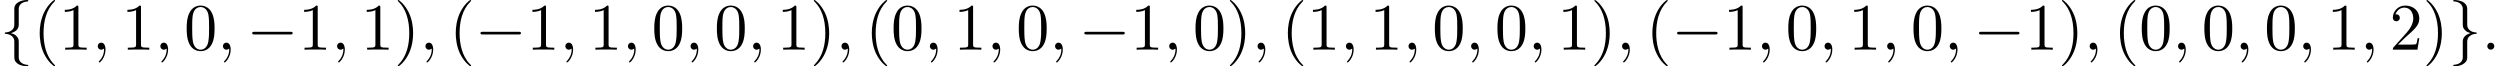 <?xml version='1.0' encoding='UTF-8'?>
<!-- This file was generated by dvisvgm 2.13.3 -->
<svg version='1.1' xmlns='http://www.w3.org/2000/svg' xmlns:xlink='http://www.w3.org/1999/xlink' width='411.515pt' height='10.909pt' viewBox='53.798 85.069 411.515 10.909'>
<defs>
<path id='g1-58' d='M2.095-.578C2.095-.895 1.833-1.156 1.516-1.156S.938-.895 .938-.578S1.2 0 1.516 0S2.095-.262 2.095-.578Z'/>
<path id='g1-59' d='M2.215-.011C2.215-.731 1.942-1.156 1.516-1.156C1.156-1.156 .938-.884 .938-.578C.938-.284 1.156 0 1.516 0C1.647 0 1.789-.044 1.898-.142C1.931-.164 1.942-.175 1.953-.175S1.975-.164 1.975-.011C1.975 .796 1.593 1.451 1.233 1.811C1.113 1.931 1.113 1.953 1.113 1.985C1.113 2.062 1.167 2.105 1.222 2.105C1.342 2.105 2.215 1.265 2.215-.011Z'/>
<path id='g0-0' d='M7.189-2.509C7.375-2.509 7.571-2.509 7.571-2.727S7.375-2.945 7.189-2.945H1.287C1.102-2.945 .905-2.945 .905-2.727S1.102-2.509 1.287-2.509H7.189Z'/>
<path id='g0-102' d='M3.087-6.731C3.087-7.167 3.371-7.865 4.56-7.942C4.615-7.953 4.658-7.996 4.658-8.062C4.658-8.182 4.571-8.182 4.451-8.182C3.36-8.182 2.367-7.625 2.356-6.818V-4.331C2.356-3.905 2.356-3.556 1.92-3.196C1.538-2.88 1.124-2.858 .884-2.847C.829-2.836 .785-2.793 .785-2.727C.785-2.618 .851-2.618 .96-2.607C1.68-2.564 2.204-2.171 2.324-1.636C2.356-1.516 2.356-1.495 2.356-1.102V1.058C2.356 1.516 2.356 1.865 2.88 2.28C3.305 2.607 4.025 2.727 4.451 2.727C4.571 2.727 4.658 2.727 4.658 2.607C4.658 2.498 4.593 2.498 4.484 2.487C3.796 2.444 3.262 2.095 3.12 1.538C3.087 1.44 3.087 1.418 3.087 1.025V-1.265C3.087-1.767 3-1.953 2.651-2.302C2.422-2.531 2.105-2.64 1.8-2.727C2.695-2.978 3.087-3.48 3.087-4.113V-6.731Z'/>
<path id='g0-103' d='M2.356 1.276C2.356 1.713 2.073 2.411 .884 2.487C.829 2.498 .785 2.542 .785 2.607C.785 2.727 .905 2.727 1.004 2.727C2.062 2.727 3.076 2.193 3.087 1.364V-1.124C3.087-1.549 3.087-1.898 3.524-2.258C3.905-2.575 4.32-2.596 4.56-2.607C4.615-2.618 4.658-2.662 4.658-2.727C4.658-2.836 4.593-2.836 4.484-2.847C3.764-2.891 3.24-3.284 3.12-3.818C3.087-3.938 3.087-3.96 3.087-4.353V-6.513C3.087-6.971 3.087-7.32 2.564-7.735C2.127-8.073 1.375-8.182 1.004-8.182C.905-8.182 .785-8.182 .785-8.062C.785-7.953 .851-7.953 .96-7.942C1.647-7.898 2.182-7.549 2.324-6.993C2.356-6.895 2.356-6.873 2.356-6.48V-4.189C2.356-3.687 2.444-3.502 2.793-3.153C3.022-2.924 3.338-2.815 3.644-2.727C2.749-2.476 2.356-1.975 2.356-1.342V1.276Z'/>
<path id='g2-40' d='M3.611 2.618C3.611 2.585 3.611 2.564 3.425 2.378C2.062 1.004 1.713-1.058 1.713-2.727C1.713-4.625 2.127-6.524 3.469-7.887C3.611-8.018 3.611-8.04 3.611-8.073C3.611-8.149 3.567-8.182 3.502-8.182C3.393-8.182 2.411-7.44 1.767-6.055C1.211-4.855 1.08-3.644 1.08-2.727C1.08-1.876 1.2-.556 1.8 .676C2.455 2.018 3.393 2.727 3.502 2.727C3.567 2.727 3.611 2.695 3.611 2.618Z'/>
<path id='g2-41' d='M3.153-2.727C3.153-3.578 3.033-4.898 2.433-6.131C1.778-7.473 .84-8.182 .731-8.182C.665-8.182 .622-8.138 .622-8.073C.622-8.04 .622-8.018 .829-7.822C1.898-6.742 2.52-5.007 2.52-2.727C2.52-.862 2.116 1.058 .764 2.433C.622 2.564 .622 2.585 .622 2.618C.622 2.684 .665 2.727 .731 2.727C.84 2.727 1.822 1.985 2.465 .6C3.022-.6 3.153-1.811 3.153-2.727Z'/>
<path id='g2-48' d='M5.018-3.491C5.018-4.364 4.964-5.236 4.582-6.044C4.08-7.091 3.185-7.265 2.727-7.265C2.073-7.265 1.276-6.982 .829-5.967C.48-5.215 .425-4.364 .425-3.491C.425-2.673 .469-1.691 .916-.862C1.385 .022 2.182 .24 2.716 .24C3.305 .24 4.135 .011 4.615-1.025C4.964-1.778 5.018-2.629 5.018-3.491ZM2.716 0C2.291 0 1.647-.273 1.451-1.32C1.331-1.975 1.331-2.978 1.331-3.622C1.331-4.32 1.331-5.04 1.418-5.629C1.625-6.927 2.444-7.025 2.716-7.025C3.076-7.025 3.796-6.829 4.004-5.749C4.113-5.138 4.113-4.309 4.113-3.622C4.113-2.804 4.113-2.062 3.993-1.364C3.829-.327 3.207 0 2.716 0Z'/>
<path id='g2-49' d='M3.207-6.982C3.207-7.244 3.207-7.265 2.956-7.265C2.28-6.567 1.32-6.567 .971-6.567V-6.229C1.189-6.229 1.833-6.229 2.4-6.513V-.862C2.4-.469 2.367-.338 1.385-.338H1.036V0C1.418-.033 2.367-.033 2.804-.033S4.189-.033 4.571 0V-.338H4.222C3.24-.338 3.207-.458 3.207-.862V-6.982Z'/>
<path id='g2-50' d='M1.385-.84L2.542-1.964C4.244-3.469 4.898-4.058 4.898-5.149C4.898-6.393 3.916-7.265 2.585-7.265C1.353-7.265 .545-6.262 .545-5.291C.545-4.68 1.091-4.68 1.124-4.68C1.309-4.68 1.691-4.811 1.691-5.258C1.691-5.542 1.495-5.825 1.113-5.825C1.025-5.825 1.004-5.825 .971-5.815C1.222-6.524 1.811-6.927 2.444-6.927C3.436-6.927 3.905-6.044 3.905-5.149C3.905-4.276 3.36-3.415 2.76-2.738L.665-.404C.545-.284 .545-.262 .545 0H4.593L4.898-1.898H4.625C4.571-1.571 4.495-1.091 4.385-.927C4.309-.84 3.589-.84 3.349-.84H1.385Z'/>
</defs>
<g id='page1'>
<use x='53.798' y='93.25' xlink:href='#g0-102'/>
<use x='59.253' y='93.25' xlink:href='#g2-40'/>
<use x='63.495' y='93.25' xlink:href='#g2-49'/>
<use x='68.95' y='93.25' xlink:href='#g1-59'/>
<use x='73.798' y='93.25' xlink:href='#g2-49'/>
<use x='79.253' y='93.25' xlink:href='#g1-59'/>
<use x='84.101' y='93.25' xlink:href='#g2-48'/>
<use x='89.556' y='93.25' xlink:href='#g1-59'/>
<use x='94.404' y='93.25' xlink:href='#g0-0'/>
<use x='102.889' y='93.25' xlink:href='#g2-49'/>
<use x='108.344' y='93.25' xlink:href='#g1-59'/>
<use x='113.192' y='93.25' xlink:href='#g2-49'/>
<use x='118.647' y='93.25' xlink:href='#g2-41'/>
<use x='122.889' y='93.25' xlink:href='#g1-59'/>
<use x='127.738' y='93.25' xlink:href='#g2-40'/>
<use x='131.98' y='93.25' xlink:href='#g0-0'/>
<use x='140.465' y='93.25' xlink:href='#g2-49'/>
<use x='145.92' y='93.25' xlink:href='#g1-59'/>
<use x='150.768' y='93.25' xlink:href='#g2-49'/>
<use x='156.223' y='93.25' xlink:href='#g1-59'/>
<use x='161.071' y='93.25' xlink:href='#g2-48'/>
<use x='166.526' y='93.25' xlink:href='#g1-59'/>
<use x='171.374' y='93.25' xlink:href='#g2-48'/>
<use x='176.829' y='93.25' xlink:href='#g1-59'/>
<use x='181.677' y='93.25' xlink:href='#g2-49'/>
<use x='187.132' y='93.25' xlink:href='#g2-41'/>
<use x='191.374' y='93.25' xlink:href='#g1-59'/>
<use x='196.223' y='93.25' xlink:href='#g2-40'/>
<use x='200.465' y='93.25' xlink:href='#g2-48'/>
<use x='205.92' y='93.25' xlink:href='#g1-59'/>
<use x='210.768' y='93.25' xlink:href='#g2-49'/>
<use x='216.223' y='93.25' xlink:href='#g1-59'/>
<use x='221.071' y='93.25' xlink:href='#g2-48'/>
<use x='226.526' y='93.25' xlink:href='#g1-59'/>
<use x='231.374' y='93.25' xlink:href='#g0-0'/>
<use x='239.859' y='93.25' xlink:href='#g2-49'/>
<use x='245.314' y='93.25' xlink:href='#g1-59'/>
<use x='250.162' y='93.25' xlink:href='#g2-48'/>
<use x='255.617' y='93.25' xlink:href='#g2-41'/>
<use x='259.859' y='93.25' xlink:href='#g1-59'/>
<use x='264.707' y='93.25' xlink:href='#g2-40'/>
<use x='268.95' y='93.25' xlink:href='#g2-49'/>
<use x='274.404' y='93.25' xlink:href='#g1-59'/>
<use x='279.253' y='93.25' xlink:href='#g2-49'/>
<use x='284.707' y='93.25' xlink:href='#g1-59'/>
<use x='289.556' y='93.25' xlink:href='#g2-48'/>
<use x='295.01' y='93.25' xlink:href='#g1-59'/>
<use x='299.859' y='93.25' xlink:href='#g2-48'/>
<use x='305.314' y='93.25' xlink:href='#g1-59'/>
<use x='310.162' y='93.25' xlink:href='#g2-49'/>
<use x='315.617' y='93.25' xlink:href='#g2-41'/>
<use x='319.859' y='93.25' xlink:href='#g1-59'/>
<use x='324.707' y='93.25' xlink:href='#g2-40'/>
<use x='328.95' y='93.25' xlink:href='#g0-0'/>
<use x='337.435' y='93.25' xlink:href='#g2-49'/>
<use x='342.889' y='93.25' xlink:href='#g1-59'/>
<use x='347.738' y='93.25' xlink:href='#g2-48'/>
<use x='353.192' y='93.25' xlink:href='#g1-59'/>
<use x='358.041' y='93.25' xlink:href='#g2-49'/>
<use x='363.495' y='93.25' xlink:href='#g1-59'/>
<use x='368.344' y='93.25' xlink:href='#g2-48'/>
<use x='373.798' y='93.25' xlink:href='#g1-59'/>
<use x='378.647' y='93.25' xlink:href='#g0-0'/>
<use x='387.132' y='93.25' xlink:href='#g2-49'/>
<use x='392.586' y='93.25' xlink:href='#g2-41'/>
<use x='396.829' y='93.25' xlink:href='#g1-59'/>
<use x='401.677' y='93.25' xlink:href='#g2-40'/>
<use x='405.92' y='93.25' xlink:href='#g2-48'/>
<use x='411.374' y='93.25' xlink:href='#g1-59'/>
<use x='416.223' y='93.25' xlink:href='#g2-48'/>
<use x='421.677' y='93.25' xlink:href='#g1-59'/>
<use x='426.526' y='93.25' xlink:href='#g2-48'/>
<use x='431.98' y='93.25' xlink:href='#g1-59'/>
<use x='436.829' y='93.25' xlink:href='#g2-49'/>
<use x='442.283' y='93.25' xlink:href='#g1-59'/>
<use x='447.132' y='93.25' xlink:href='#g2-50'/>
<use x='452.586' y='93.25' xlink:href='#g2-41'/>
<use x='456.829' y='93.25' xlink:href='#g0-103'/>
<use x='462.283' y='93.25' xlink:href='#g1-58'/>
</g>
</svg><!--Rendered by QuickLaTeX.com-->